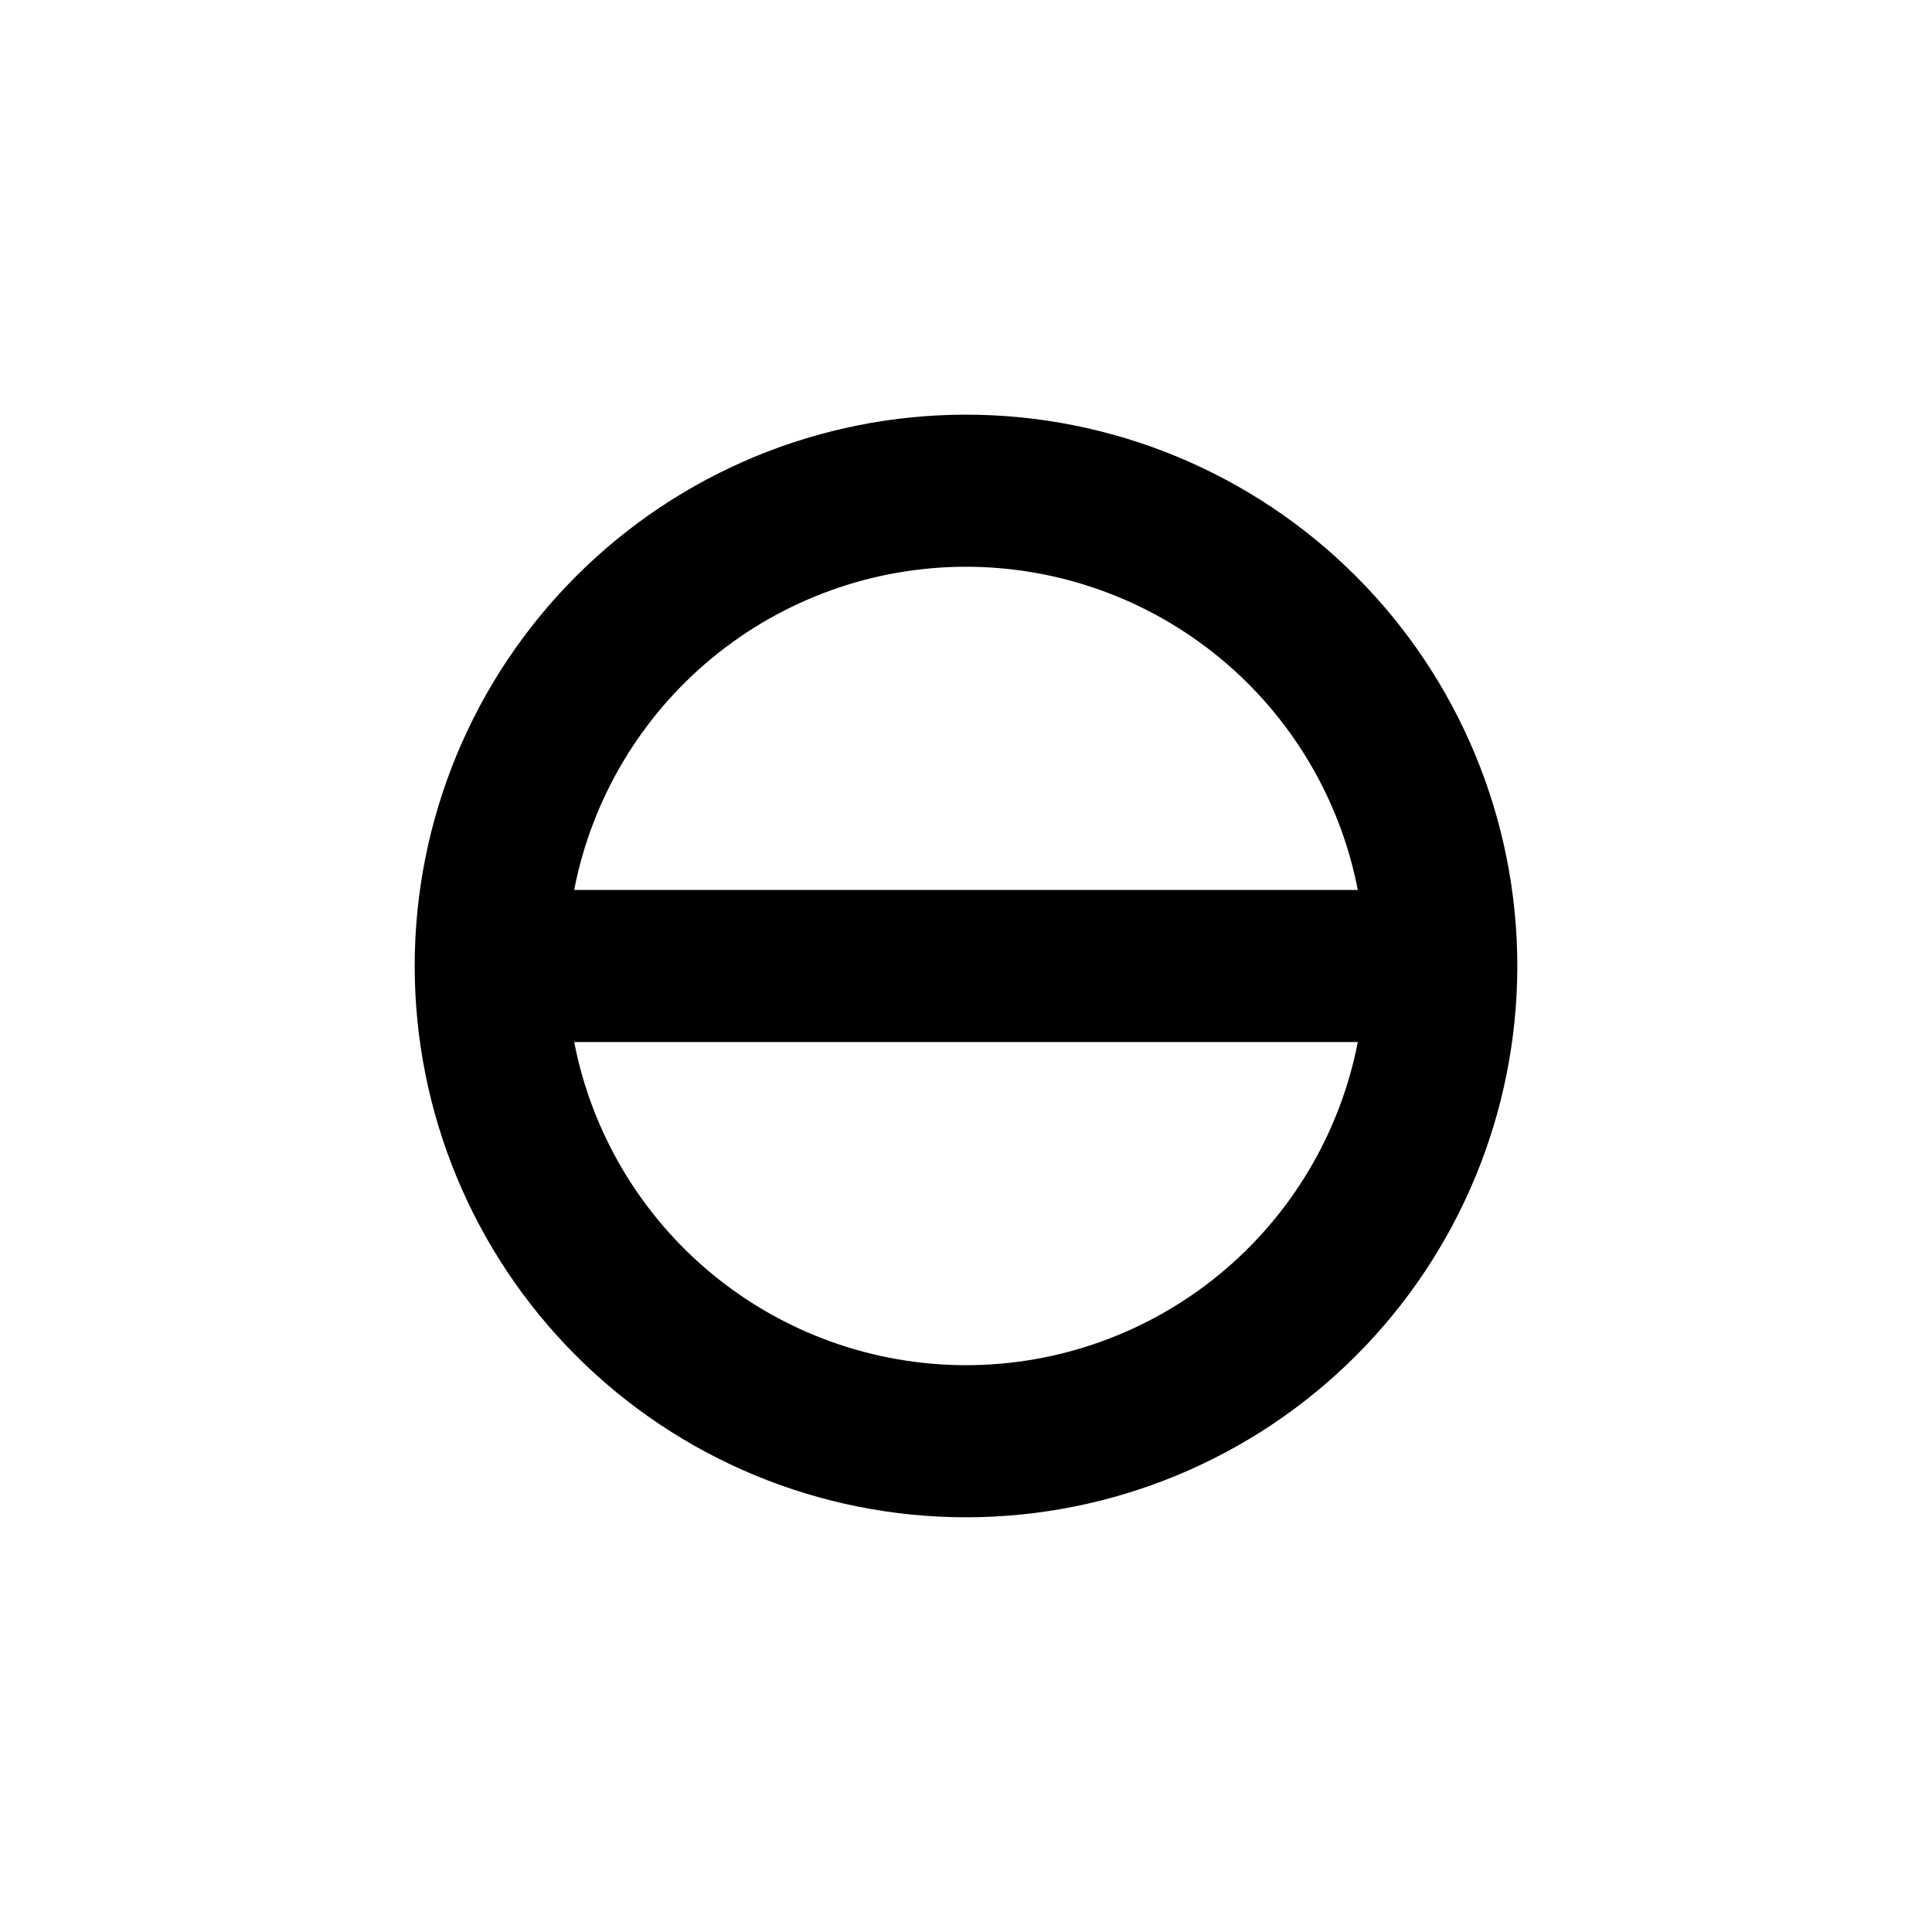 <?xml version="1.0" encoding="UTF-8"?>
<!-- Uploaded to: ICON Repo, www.iconrepo.com, Generator: ICON Repo Mixer Tools -->
<svg fill="#000000" width="800px" height="800px" version="1.1" viewBox="144 144 512 512" xmlns="http://www.w3.org/2000/svg">
 <path d="m400 253.89c-38.75 0-75.914 15.391-103.31 42.793-27.402 27.398-42.793 64.562-42.793 103.31 0 38.746 15.391 75.91 42.793 103.31 27.398 27.402 64.562 42.793 103.31 42.793 38.746 0 75.91-15.391 103.31-42.793 27.402-27.398 42.793-64.562 42.793-103.31 0-38.75-15.391-75.914-42.793-103.31-27.398-27.402-64.562-42.793-103.31-42.793zm0 40.305c24.555 0.004 48.348 8.555 67.293 24.184 18.945 15.625 31.863 37.355 36.539 61.465h-207.67c4.676-24.109 17.598-45.84 36.539-61.465 18.945-15.629 42.738-24.18 67.297-24.184zm0 211.6v-0.004c-24.559-0.004-48.352-8.555-67.297-24.18-18.941-15.629-31.863-37.359-36.539-61.465h207.67c-4.676 24.105-17.594 45.836-36.539 61.465-18.945 15.625-42.738 24.176-67.293 24.18z"/>
</svg>